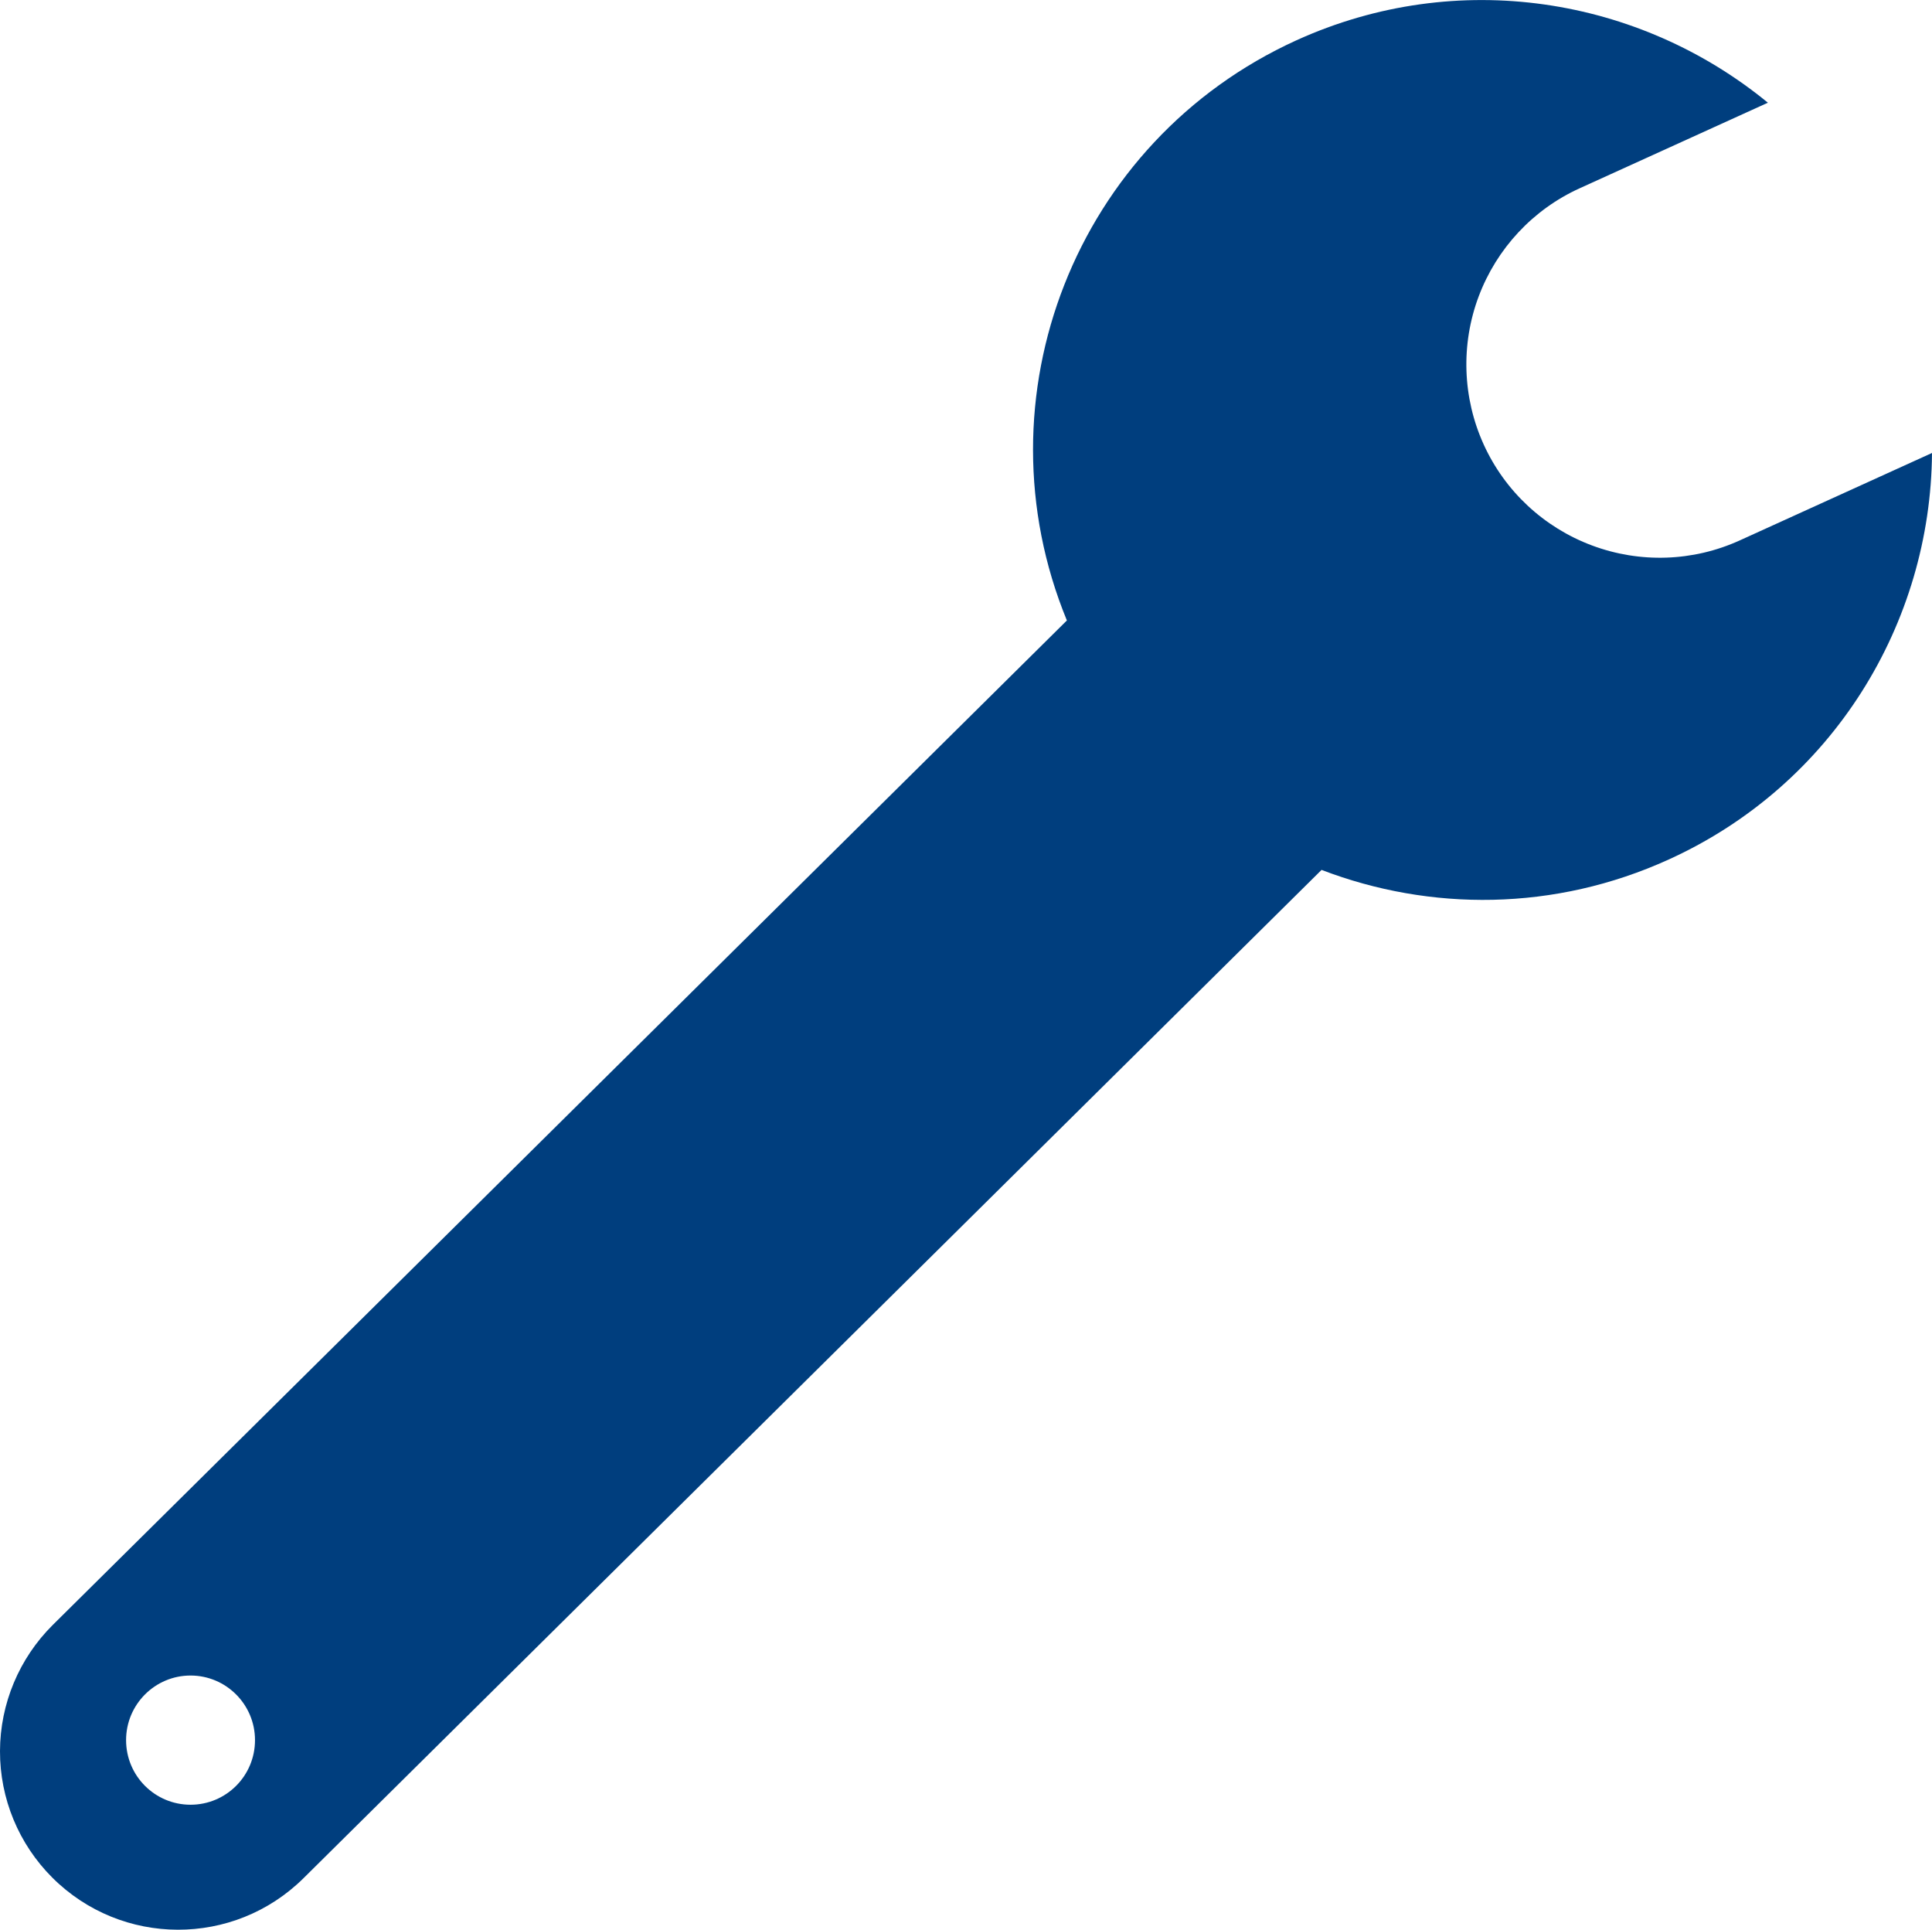 




























<!DOCTYPE svg PUBLIC "-//W3C//DTD SVG 1.1//EN" "http://www.w3.org/Graphics/SVG/1.1/DTD/svg11.dtd">
<!-- Generator: Adobe Illustrator 16.0.0, SVG Export Plug-In . SVG Version: 6.00 Build 0)  --><svg xmlns="http://www.w3.org/2000/svg" xmlns:xlink="http://www.w3.org/1999/xlink" version="1.1" x="0px" y="0px" width="29.972px" height="29.932px" viewBox="0 0 29.972 29.932" style="enable-background:new 0 0 29.972 29.932;" xml:space="preserve">
<g id="repair" style="fill:#003e7e">
	<path d="M26.99,8.382c-0.724,0.33-1.55,0.357-2.294,0.078c-0.746-0.279-1.35-0.842-1.679-1.566s-0.357-1.551-0.078-2.295   s0.843-1.35,1.566-1.678l2.921-1.328c-1.992-1.635-4.813-2.105-7.316-0.967c-3.429,1.561-4.979,5.545-3.559,8.998L0.819,25.204   C0.297,25.722,0.002,26.427,0,27.161c-0.002,0.736,0.29,1.441,0.81,1.961c1.076,1.076,2.818,1.08,3.899,0.01l15.793-15.639   c1.684,0.645,3.615,0.645,5.387-0.162c2.555-1.162,4.064-3.672,4.083-6.305L26.99,8.382z M2.956,27.993c-0.552,0-1-0.447-1-1.002   c0-0.553,0.448-1.002,1-1.002s1,0.449,1,1.002C3.956,27.546,3.508,27.993,2.956,27.993z"></path>
</g>
<g id="Layer_1" style="fill:#003e7e">
</g>
</svg>
